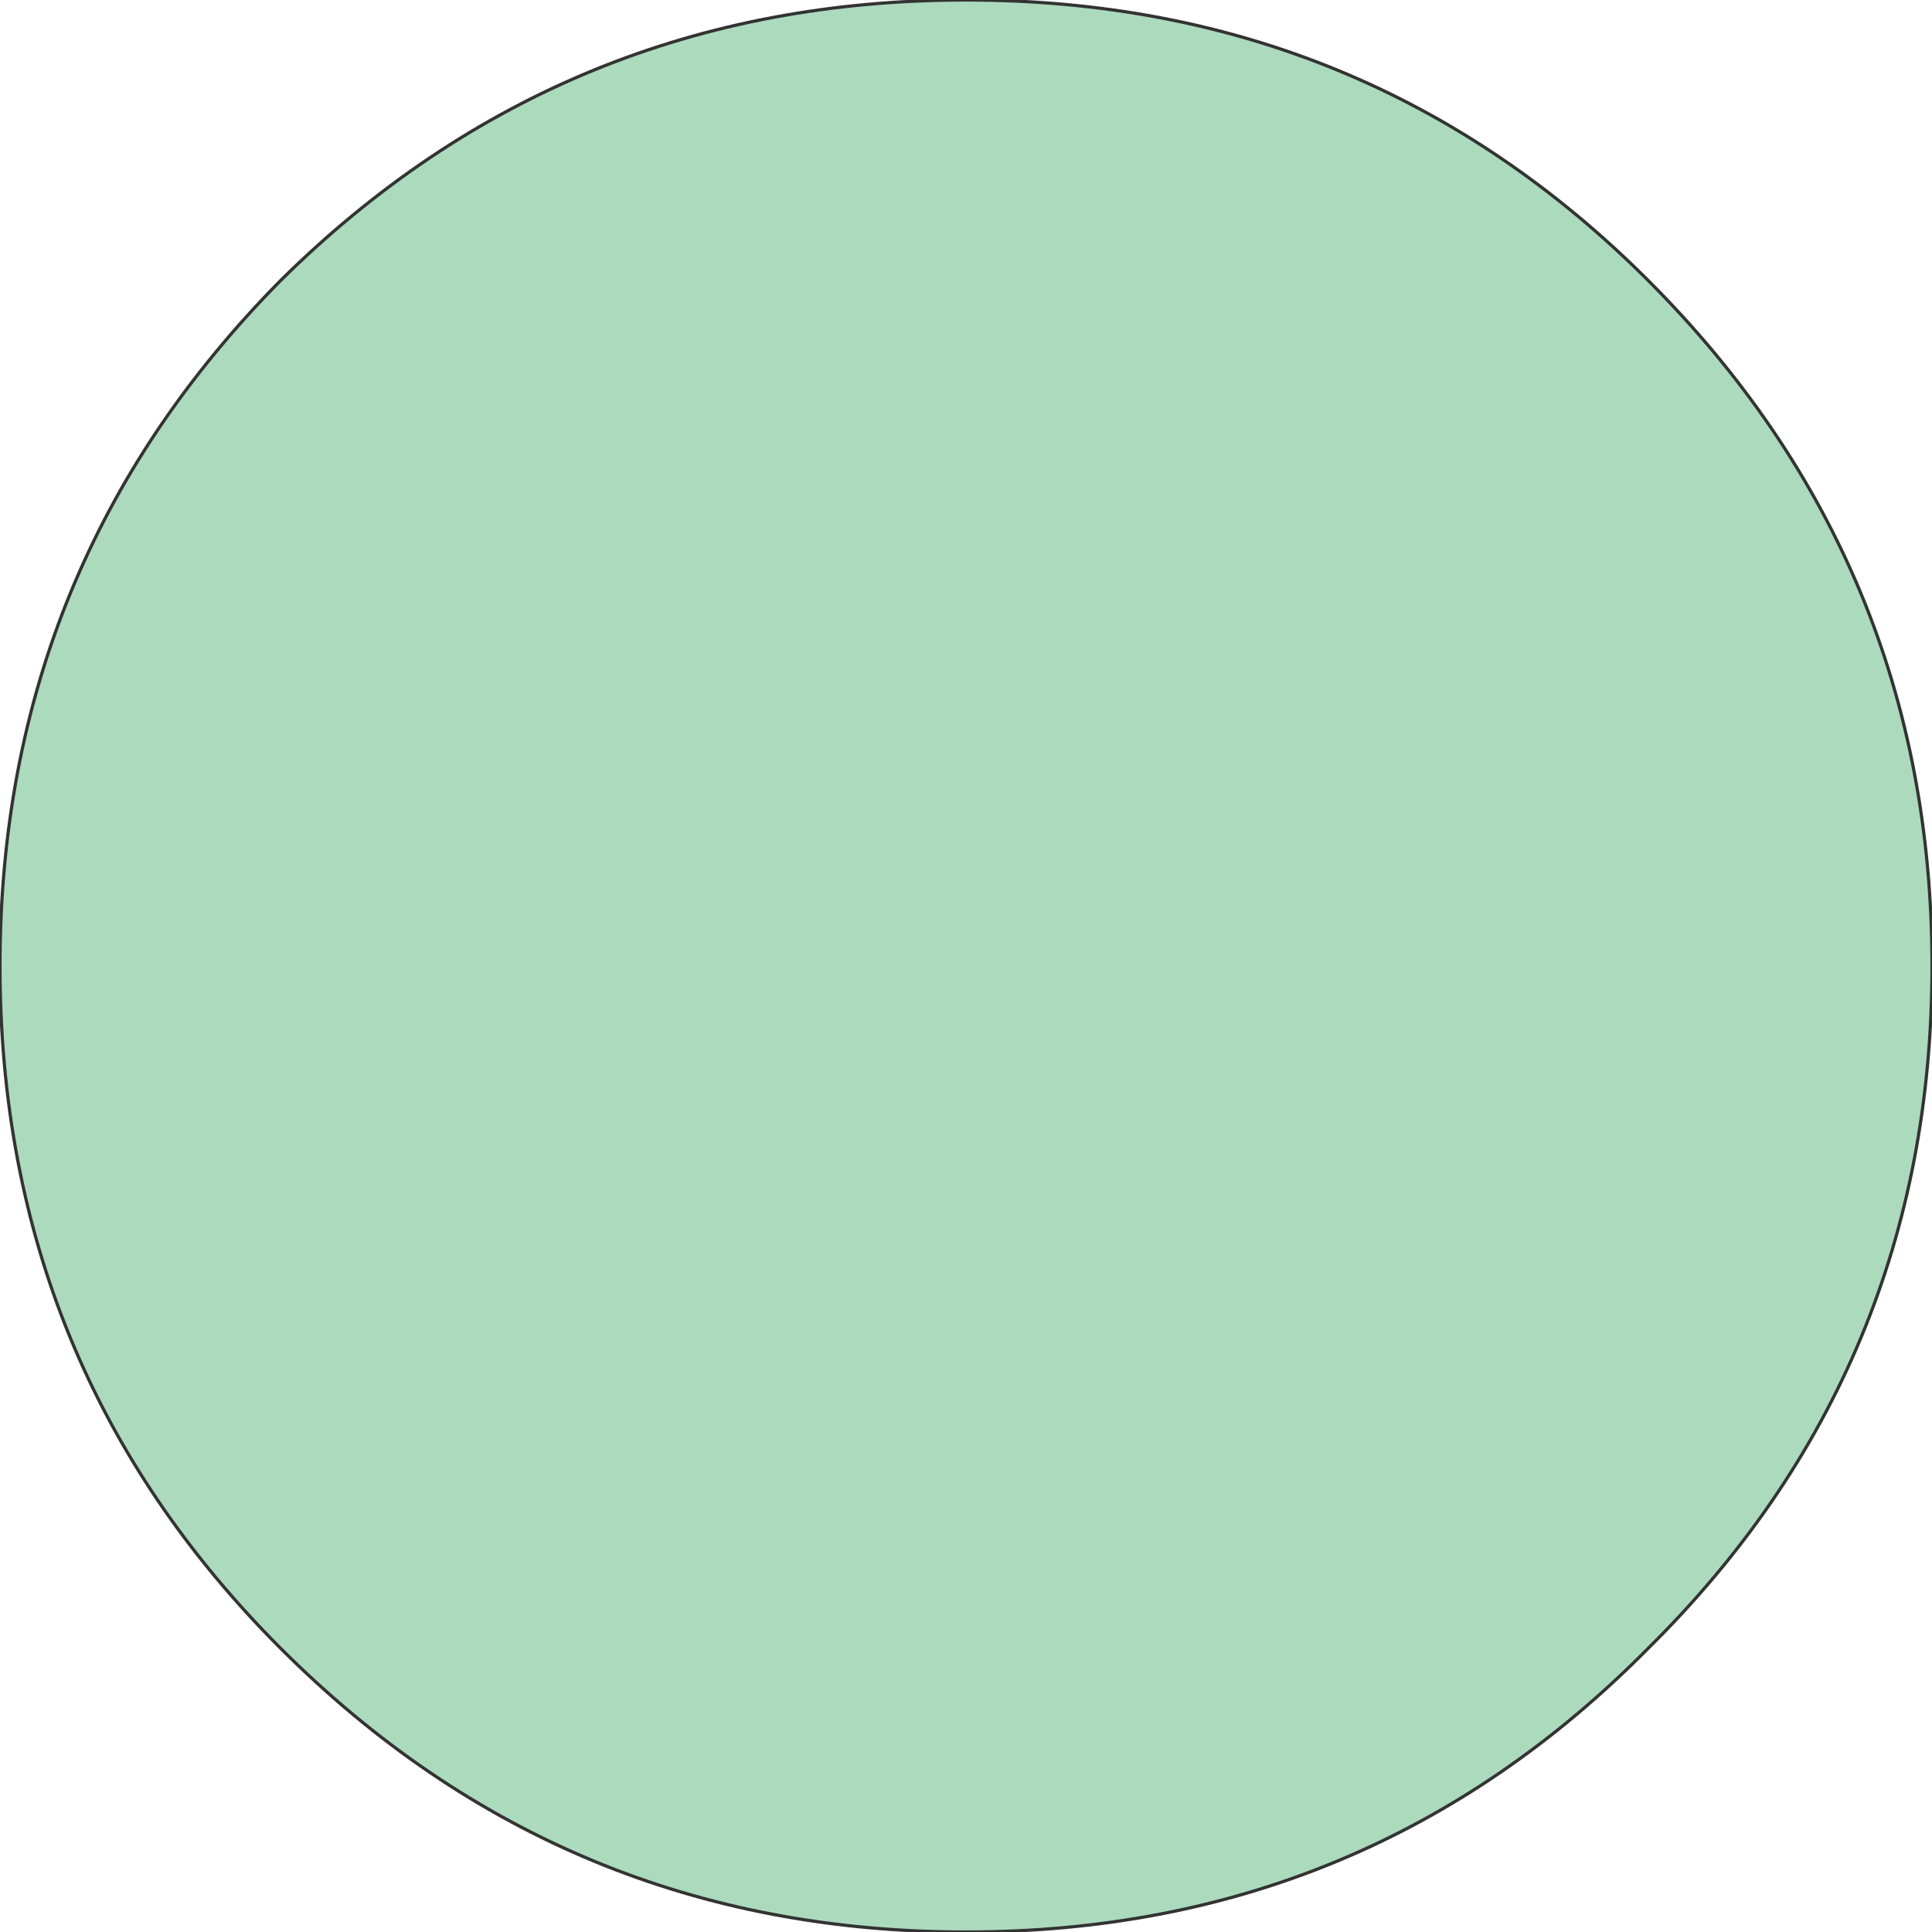 <?xml version="1.0" encoding="UTF-8" standalone="no"?>
<svg xmlns:xlink="http://www.w3.org/1999/xlink" height="30.3px" width="30.3px" xmlns="http://www.w3.org/2000/svg">
  <g transform="matrix(1.0, 0.0, 0.0, 1.0, 0.0, 0.0)">
    <path d="M30.3 15.15 Q30.3 21.45 25.85 25.85 21.45 30.3 15.15 30.3 8.85 30.3 4.4 25.85 0.0 21.45 0.0 15.15 0.0 8.85 4.4 4.4 8.85 0.0 15.15 0.0 21.45 0.0 25.85 4.4 30.3 8.85 30.3 15.15" fill="#acdabd" fill-rule="evenodd" stroke="none"/>
    <path d="M30.3 15.15 Q30.3 21.45 25.85 25.85 21.45 30.3 15.15 30.3 8.85 30.3 4.4 25.85 0.0 21.45 0.0 15.15 0.0 8.85 4.4 4.4 8.85 0.0 15.15 0.0 21.45 0.0 25.85 4.4 30.3 8.85 30.3 15.15 Z" fill="none" stroke="#333333" stroke-linecap="round" stroke-linejoin="round" stroke-width="0.05"/>
  </g>
</svg>
